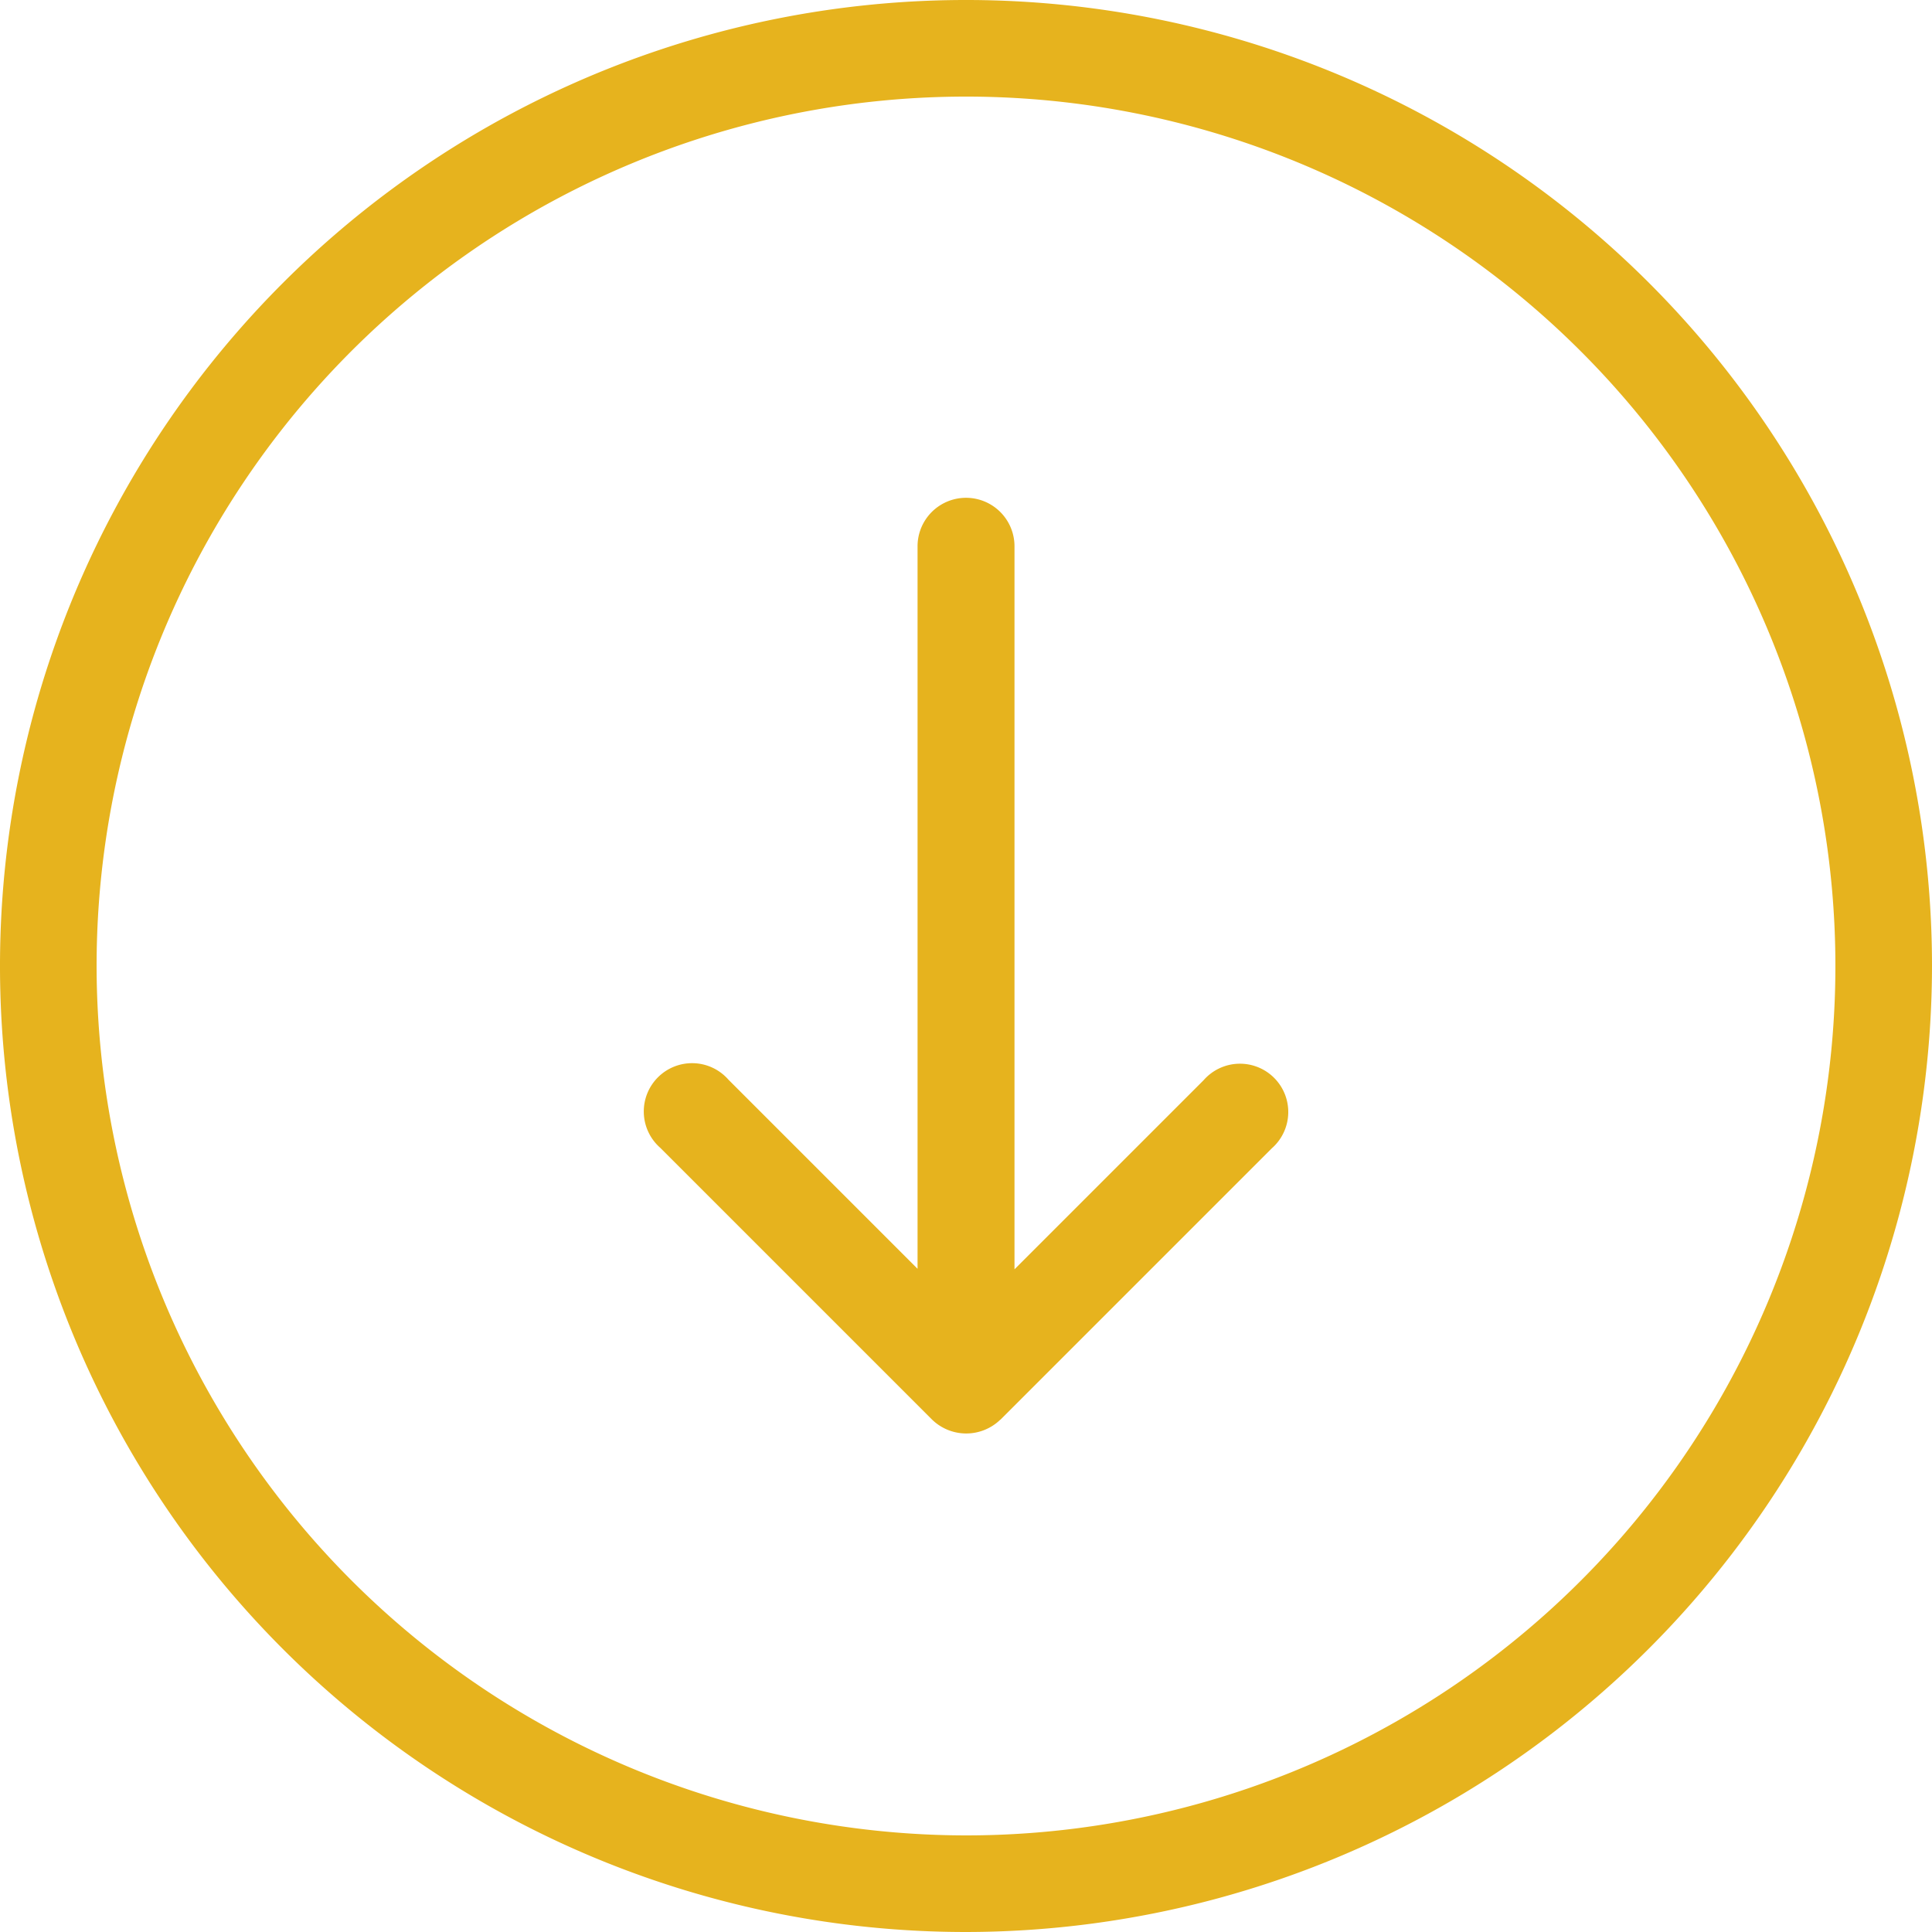 <svg id="down-arrow" xmlns="http://www.w3.org/2000/svg" width="40" height="40" viewBox="0 0 40 40">
  <g id="Group_2" data-name="Group 2">
    <path id="Path_10" data-name="Path 10" d="M40,20A20,20,0,1,0,20,40,20.023,20.023,0,0,0,40,20ZM2,20A18,18,0,1,1,20,38,18.021,18.021,0,0,1,2,20Z" fill="#e6b31e"/>
    <path id="Path_11" data-name="Path 11" d="M171.333,145.486l5.62-5.62a1,1,0,1,0-1.411-1.411l-3.915,3.915V127.4a1,1,0,1,0-2.007,0v14.959l-3.915-3.915a1,1,0,1,0-1.411,1.411l5.62,5.62a1.014,1.014,0,0,0,1.419.008Z" transform="translate(-150.623 -116.09)" fill="#e6b31e"/>
  </g>
</svg>
